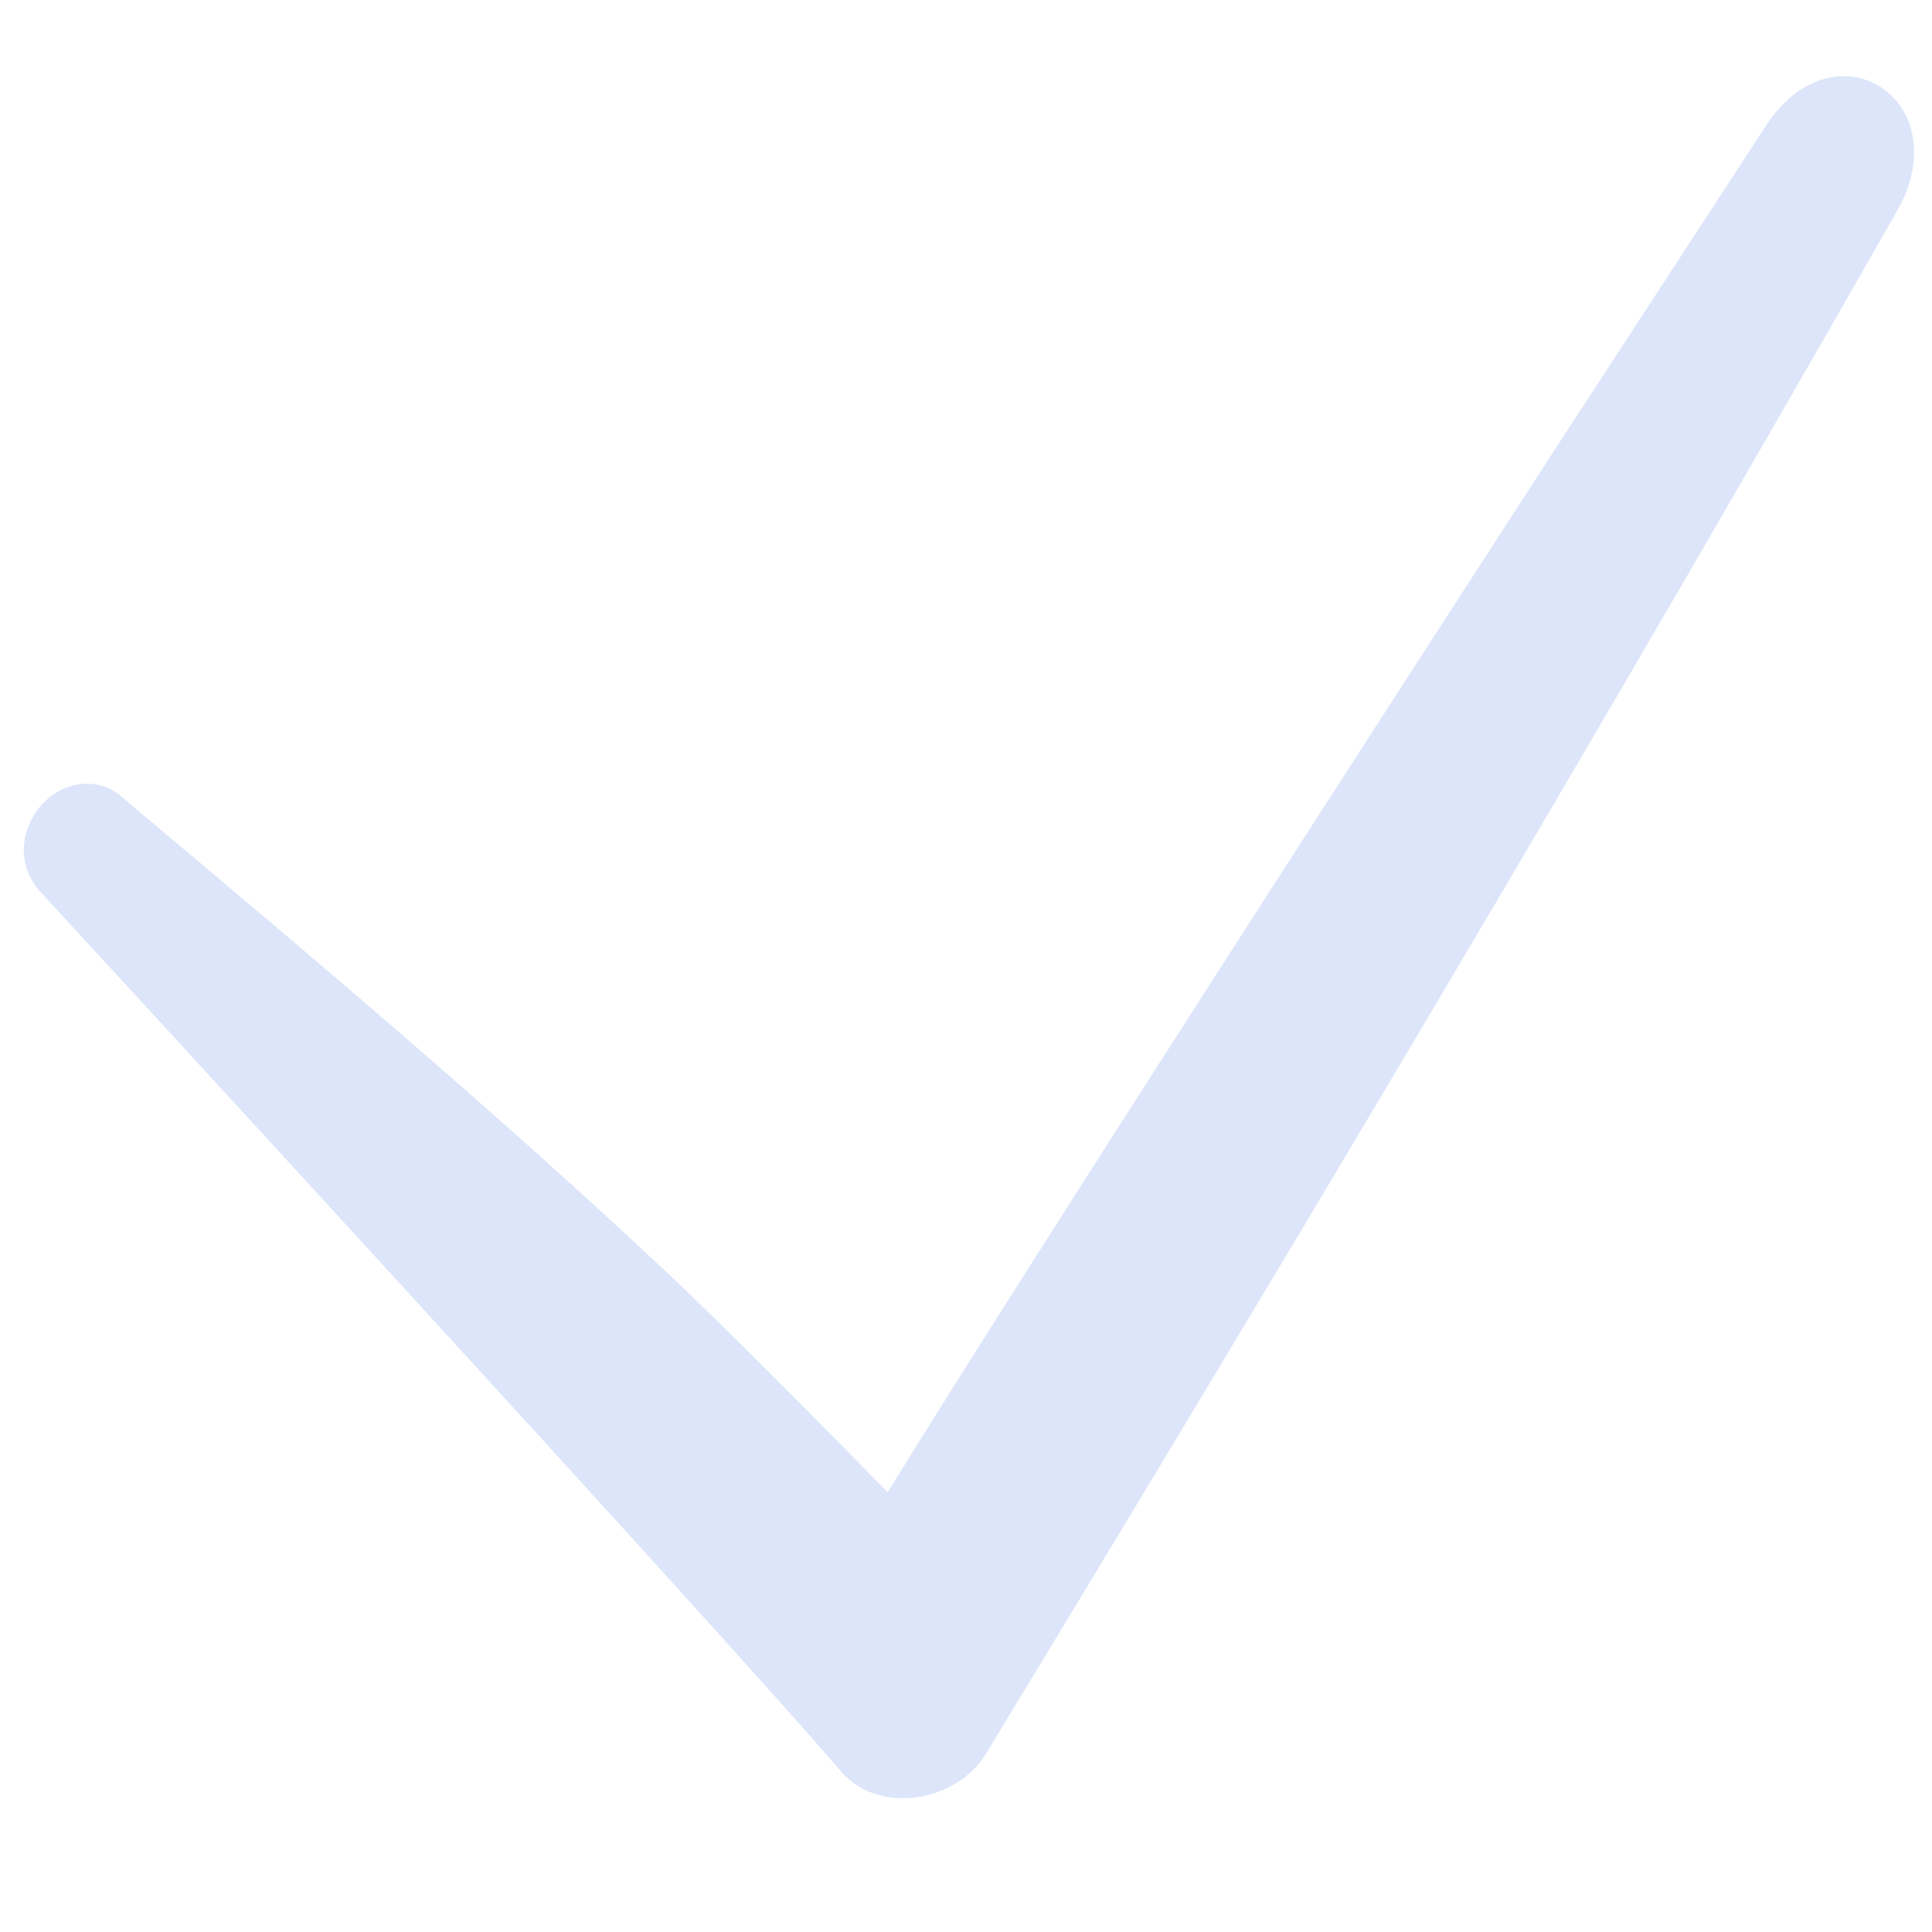 <?xml version="1.0" encoding="UTF-8"?> <svg xmlns="http://www.w3.org/2000/svg" viewBox="0 0 32.00 32.00" data-guides="{&quot;vertical&quot;:[],&quot;horizontal&quot;:[]}"><defs></defs><path fill="#dce5f9" stroke="none" fill-opacity="1" stroke-width="1" stroke-opacity="1" color="rgb(51, 51, 51)" id="tSvg1a4728c727" title="Path 2" d="M31.425 3.487C31.859 2.741 31.785 1.898 31.196 1.474C30.907 1.266 30.54 1.207 30.18 1.317C29.827 1.425 29.515 1.684 29.268 2.055C29.267 2.057 29.266 2.058 29.265 2.059C29.268 2.055 25.721 7.495 25.721 7.495C23.268 11.282 17.086 20.847 14.703 24.716C13.723 23.718 12.021 21.99 11.023 21.054C8.159 18.368 5.198 15.872 2.051 13.229C1.837 13.025 1.565 12.952 1.306 12.991C1.057 13.028 0.846 13.162 0.696 13.322C0.403 13.637 0.229 14.227 0.628 14.726C0.628 14.726 11.753 26.808 13.907 29.312C14.255 29.741 14.785 29.831 15.213 29.763C15.638 29.695 16.085 29.454 16.329 29.05C21.46 20.598 26.493 12.144 31.425 3.487Z"></path></svg> 